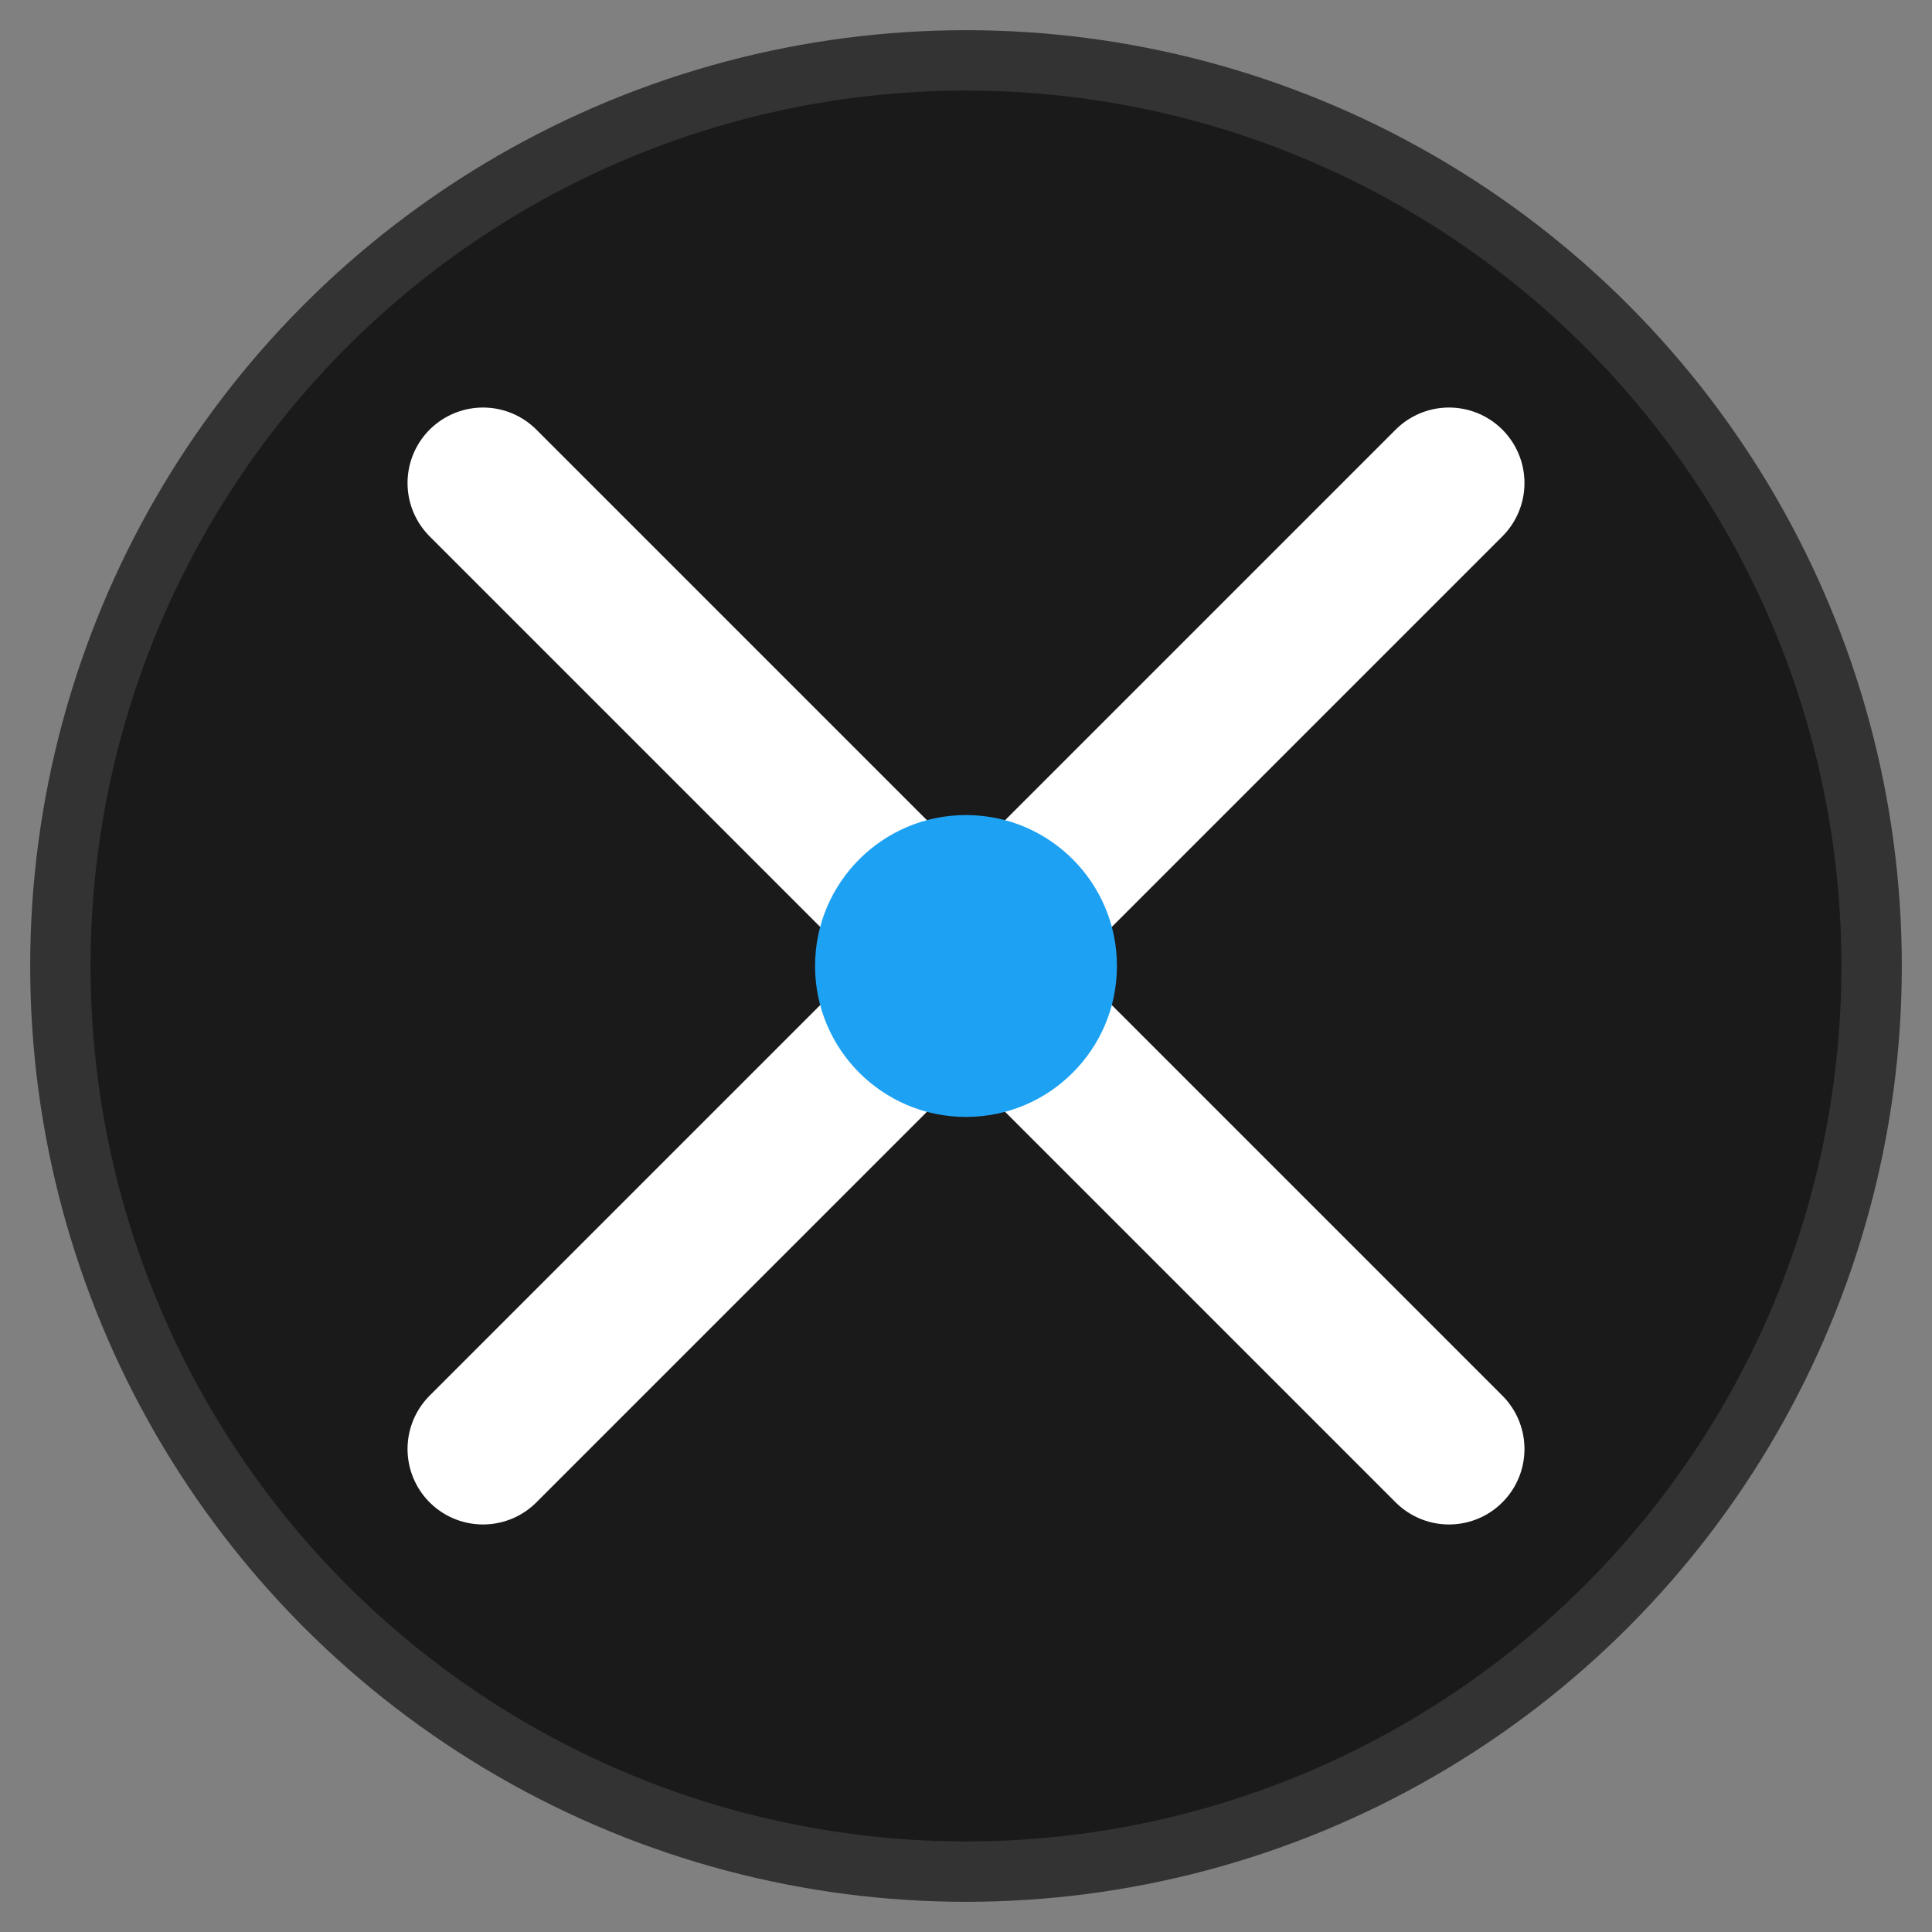 <svg width="32" height="32" viewBox="0 0 32 32" fill="none" xmlns="http://www.w3.org/2000/svg">
  <rect x="0" y="0" width="32" height="32" fill="#808080" stroke="none"/>
  <!-- Background circle for better contrast -->
  <circle cx="16" cy="16" r="15" fill="#1a1a1a" stroke="#333" stroke-width="1"/>
  
  <!-- X symbol for Twitter/X with better contrast -->
  <path d="M8 8l16 16M24 8l-16 16" stroke="#ffffff" stroke-width="2.5" stroke-linecap="round"/>
  
  <!-- Accent circle -->
  <circle cx="16" cy="16" r="2.5" fill="#1DA1F2"/>
</svg>

